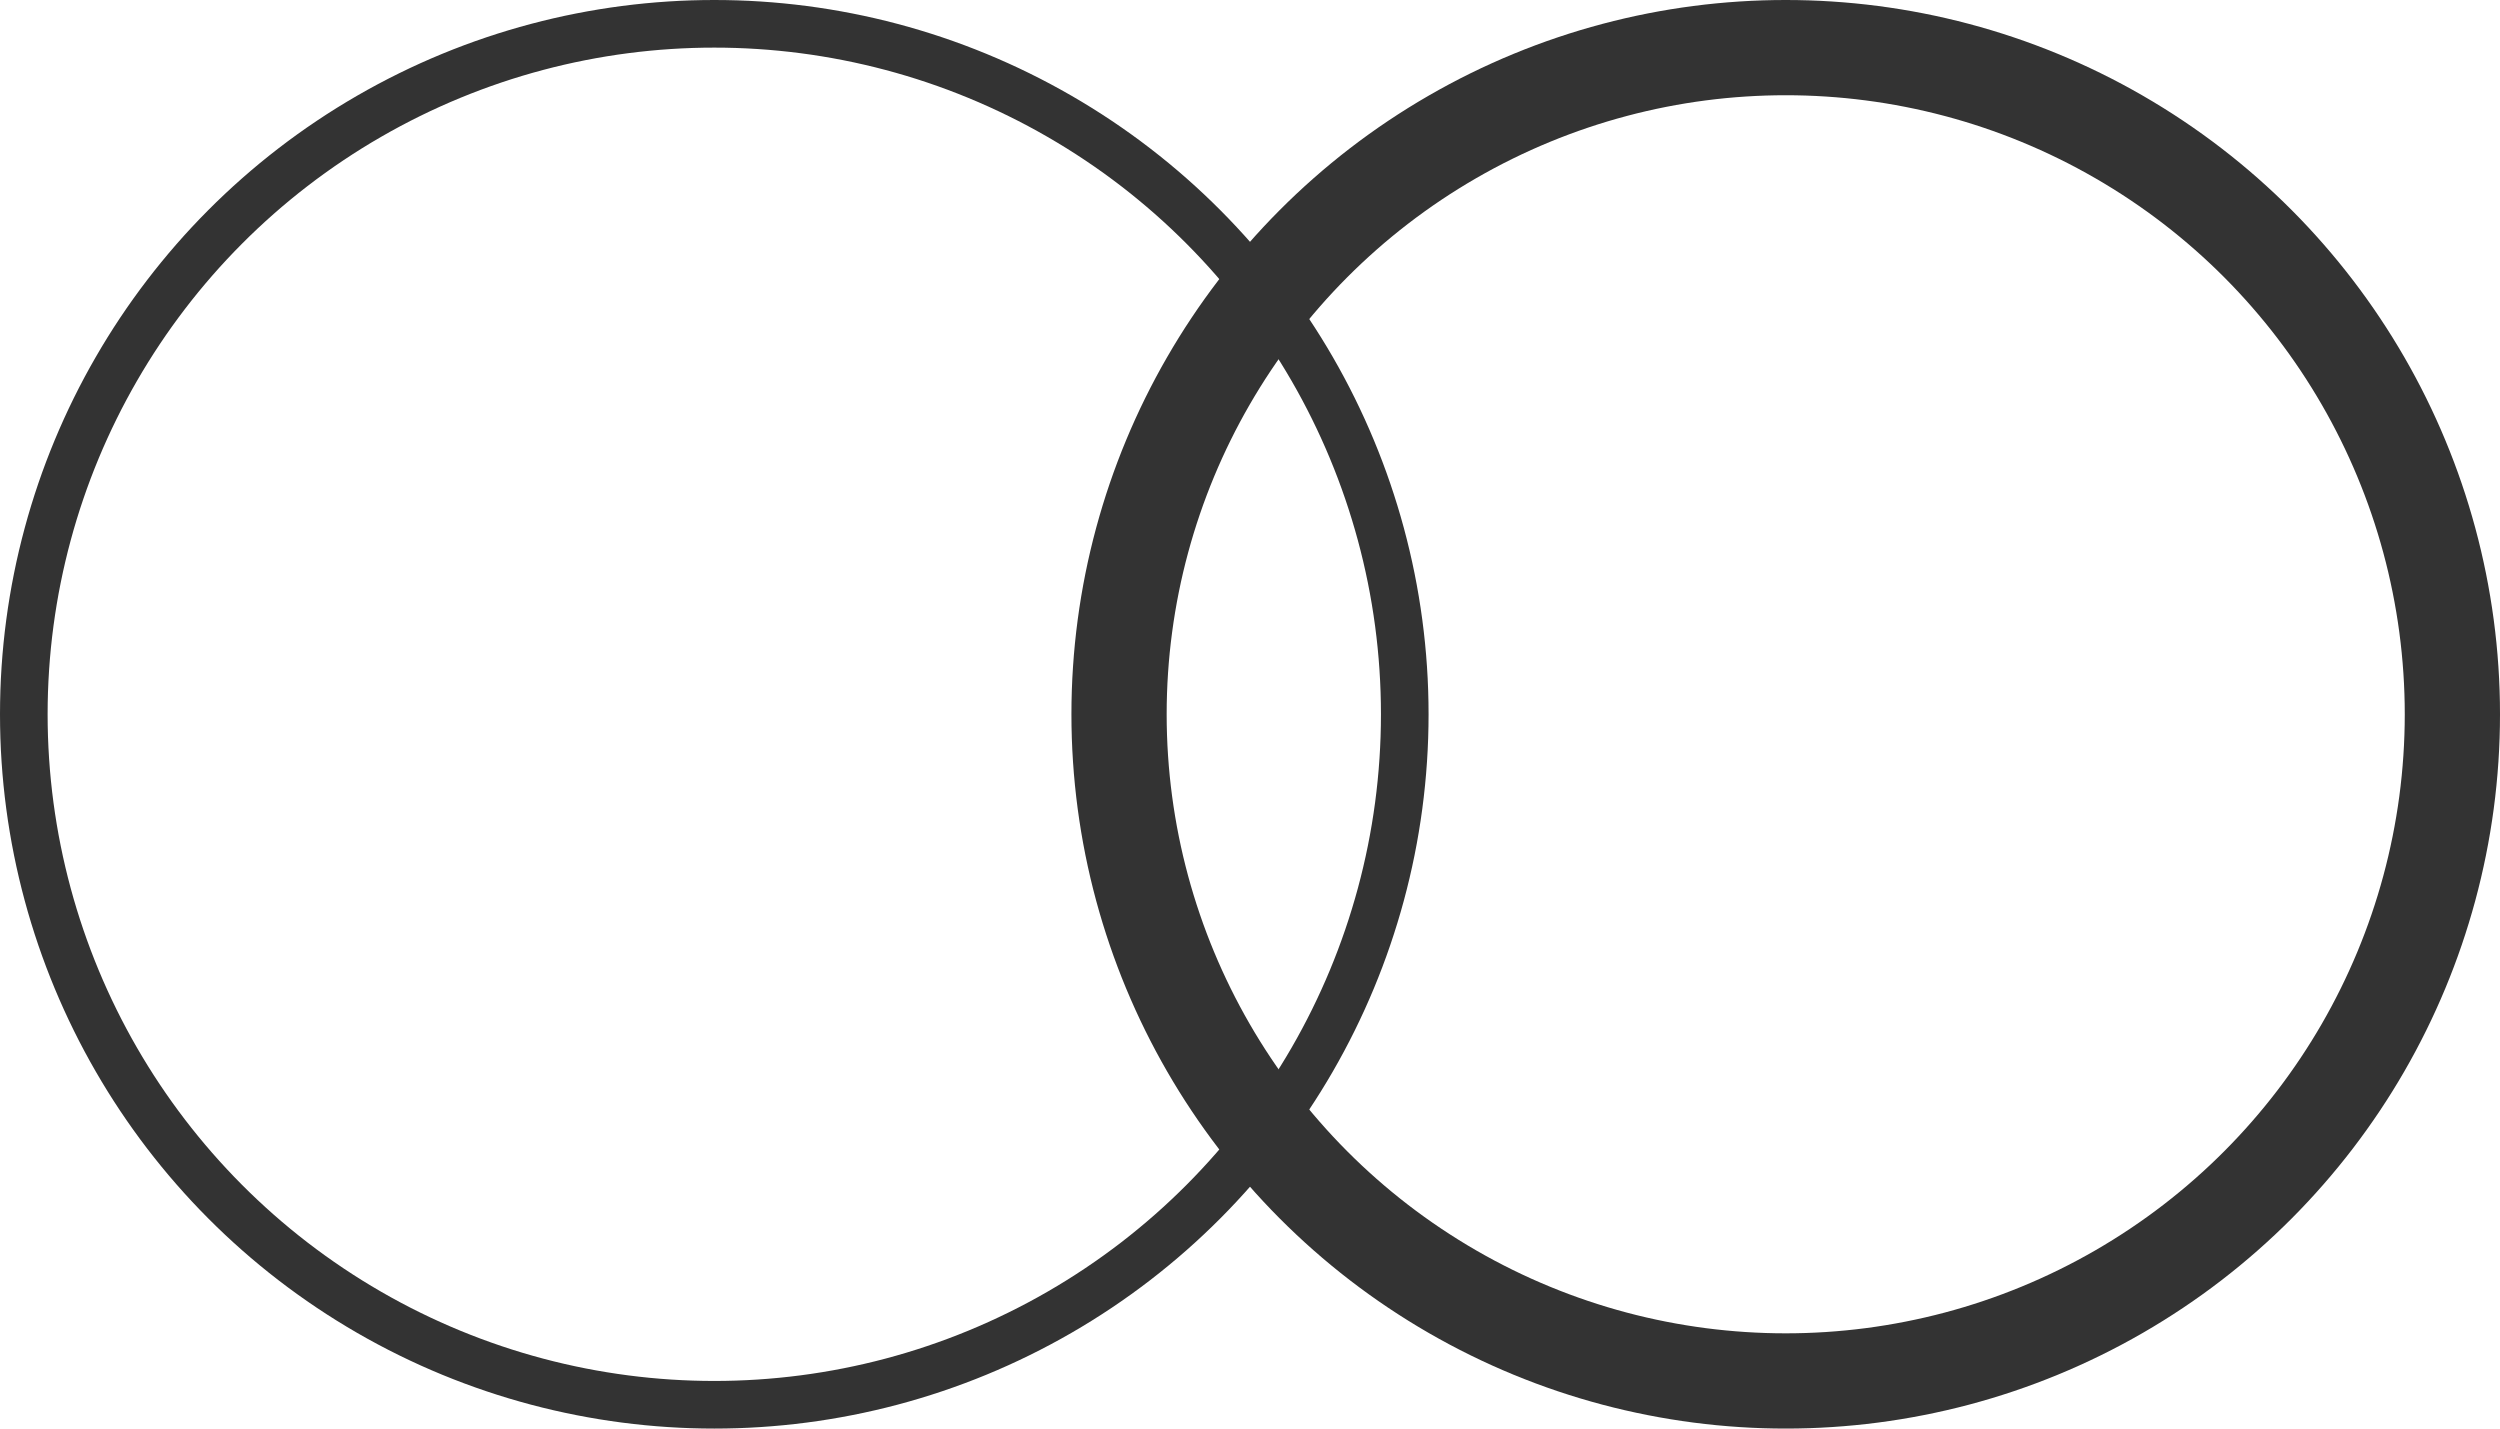 <svg width="105" height="60" viewBox="0 0 105 60" fill="none" xmlns="http://www.w3.org/2000/svg">
<circle cx="30" cy="30" r="29" stroke="#333333" stroke-width="2"/>
<circle cx="75" cy="30" r="28" stroke="#333333" stroke-width="4"/>
</svg>
